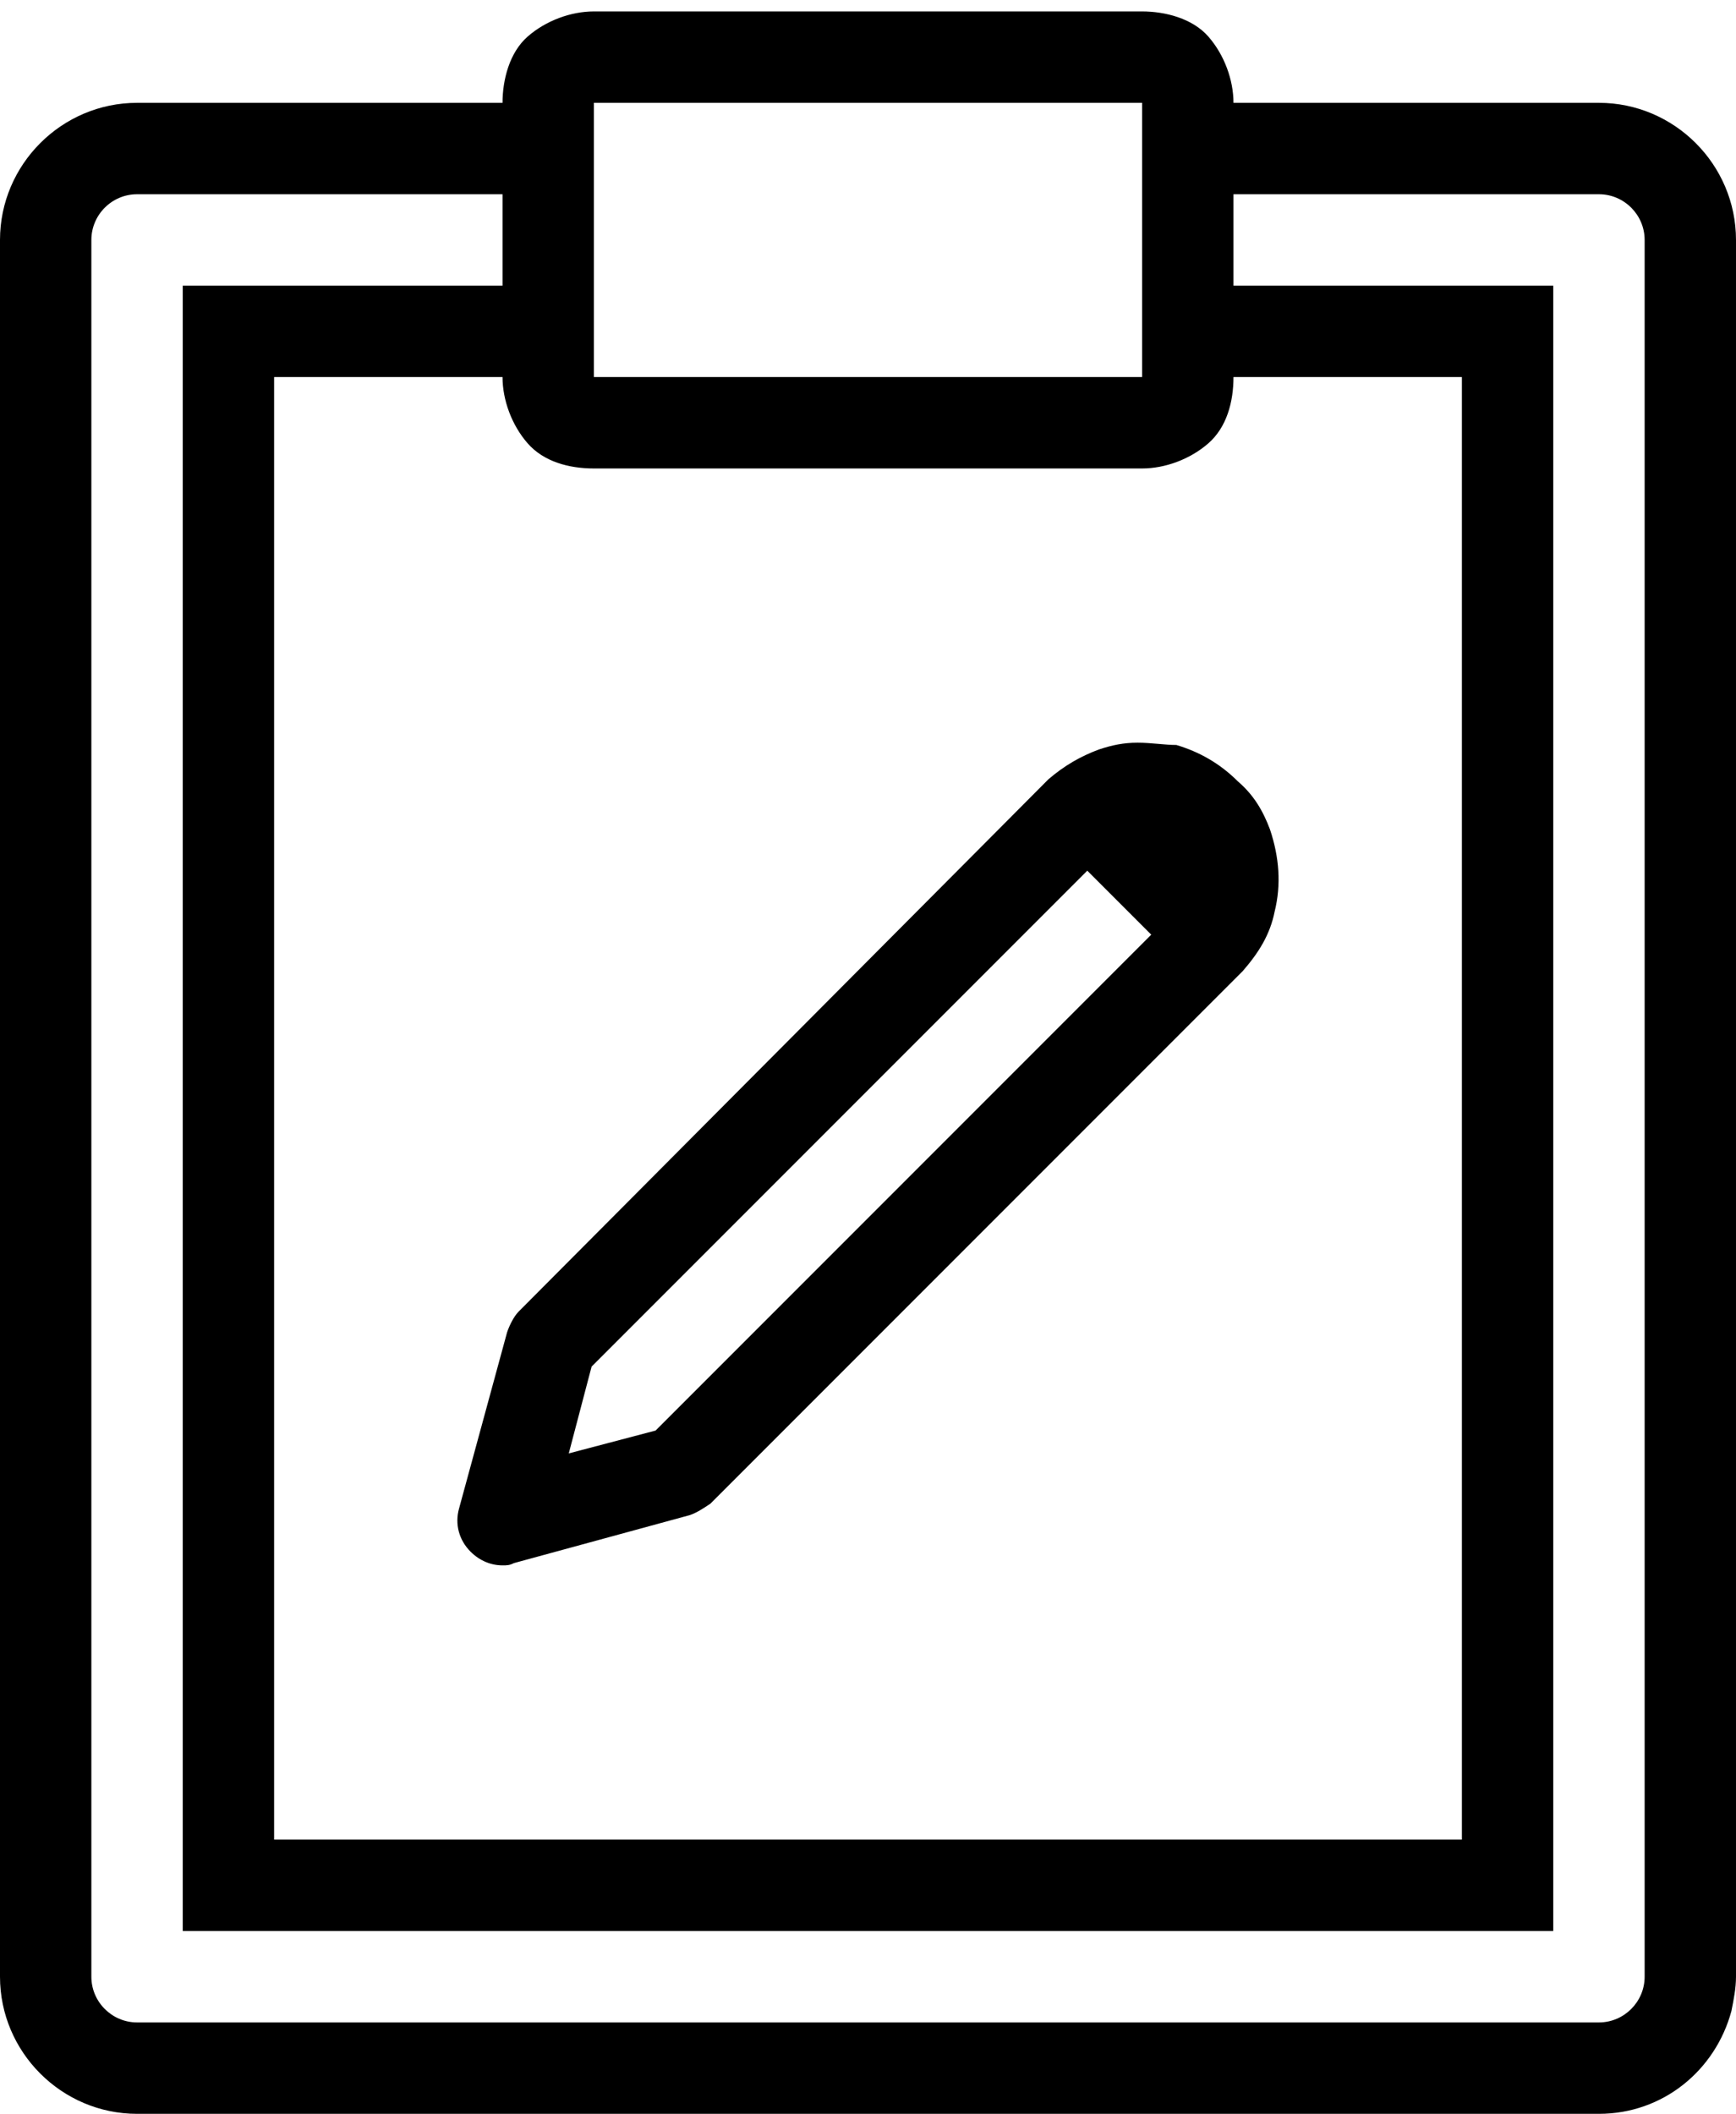 <?xml version="1.0" encoding="utf-8"?>
<!-- Generator: Adobe Illustrator 23.0.6, SVG Export Plug-In . SVG Version: 6.00 Build 0)  -->
<svg version="1.1" id="Layer_1" xmlns="http://www.w3.org/2000/svg" xmlns:xlink="http://www.w3.org/1999/xlink" x="0px" y="0px"
	 viewBox="0 0 76 92.5" style="enable-background:new 0 0 76 92.5;" xml:space="preserve">
<path d="M26,0.5c-1,0-2.1,0.4-2.9,1.1S22,3.5,22,4.5H6c-3.3,0-6,2.7-6,6v76c0,3.3,2.7,6,6,6h64c2.8,0,5.1-1.9,5.8-4.5
	c0.1-0.5,0.2-1,0.2-1.5v-76c0-3.3-2.7-6-6-6H54c0-1-0.4-2.1-1.1-2.9S51,0.5,50,0.5H26z M26,4.5h24v12H26V4.5z M6,8.5h16v4H8v72h60
	v-72H54v-4h16c1.1,0,2,0.9,2,2v76c0,1.1-0.9,2-2,2H6c-1.1,0-2-0.9-2-2v-76C4,9.4,4.9,8.5,6,8.5z M12,16.5h10c0,1,0.4,2.1,1.1,2.9
	s1.8,1.1,2.9,1.1h24c1,0,2.1-0.4,2.9-1.1s1.1-1.8,1.1-2.9h10v64H12V16.5z M49.8,32.5c-0.6,0-1.1,0.1-1.7,0.3
	c-0.8,0.3-1.5,0.7-2.2,1.3l0,0l0,0L22.7,57.4c-0.2,0.2-0.4,0.6-0.5,0.9L20.1,66c-0.2,0.7,0,1.4,0.5,1.9c0.4,0.4,0.9,0.6,1.4,0.6
	c0.2,0,0.3,0,0.5-0.1l7.7-2.1c0.3-0.1,0.6-0.3,0.9-0.5l23.3-23.3l0,0l0,0c0.7-0.8,1.2-1.6,1.4-2.6c0.3-1.2,0.2-2.4-0.2-3.6
	c-0.3-0.8-0.7-1.5-1.4-2.1c-0.8-0.8-1.7-1.3-2.7-1.6C51,32.6,50.4,32.5,49.8,32.5z M47.6,38.1l2.8,2.8L28.7,62.6l-3.8,1l1-3.8
	L47.6,38.1z"/>
</svg>
